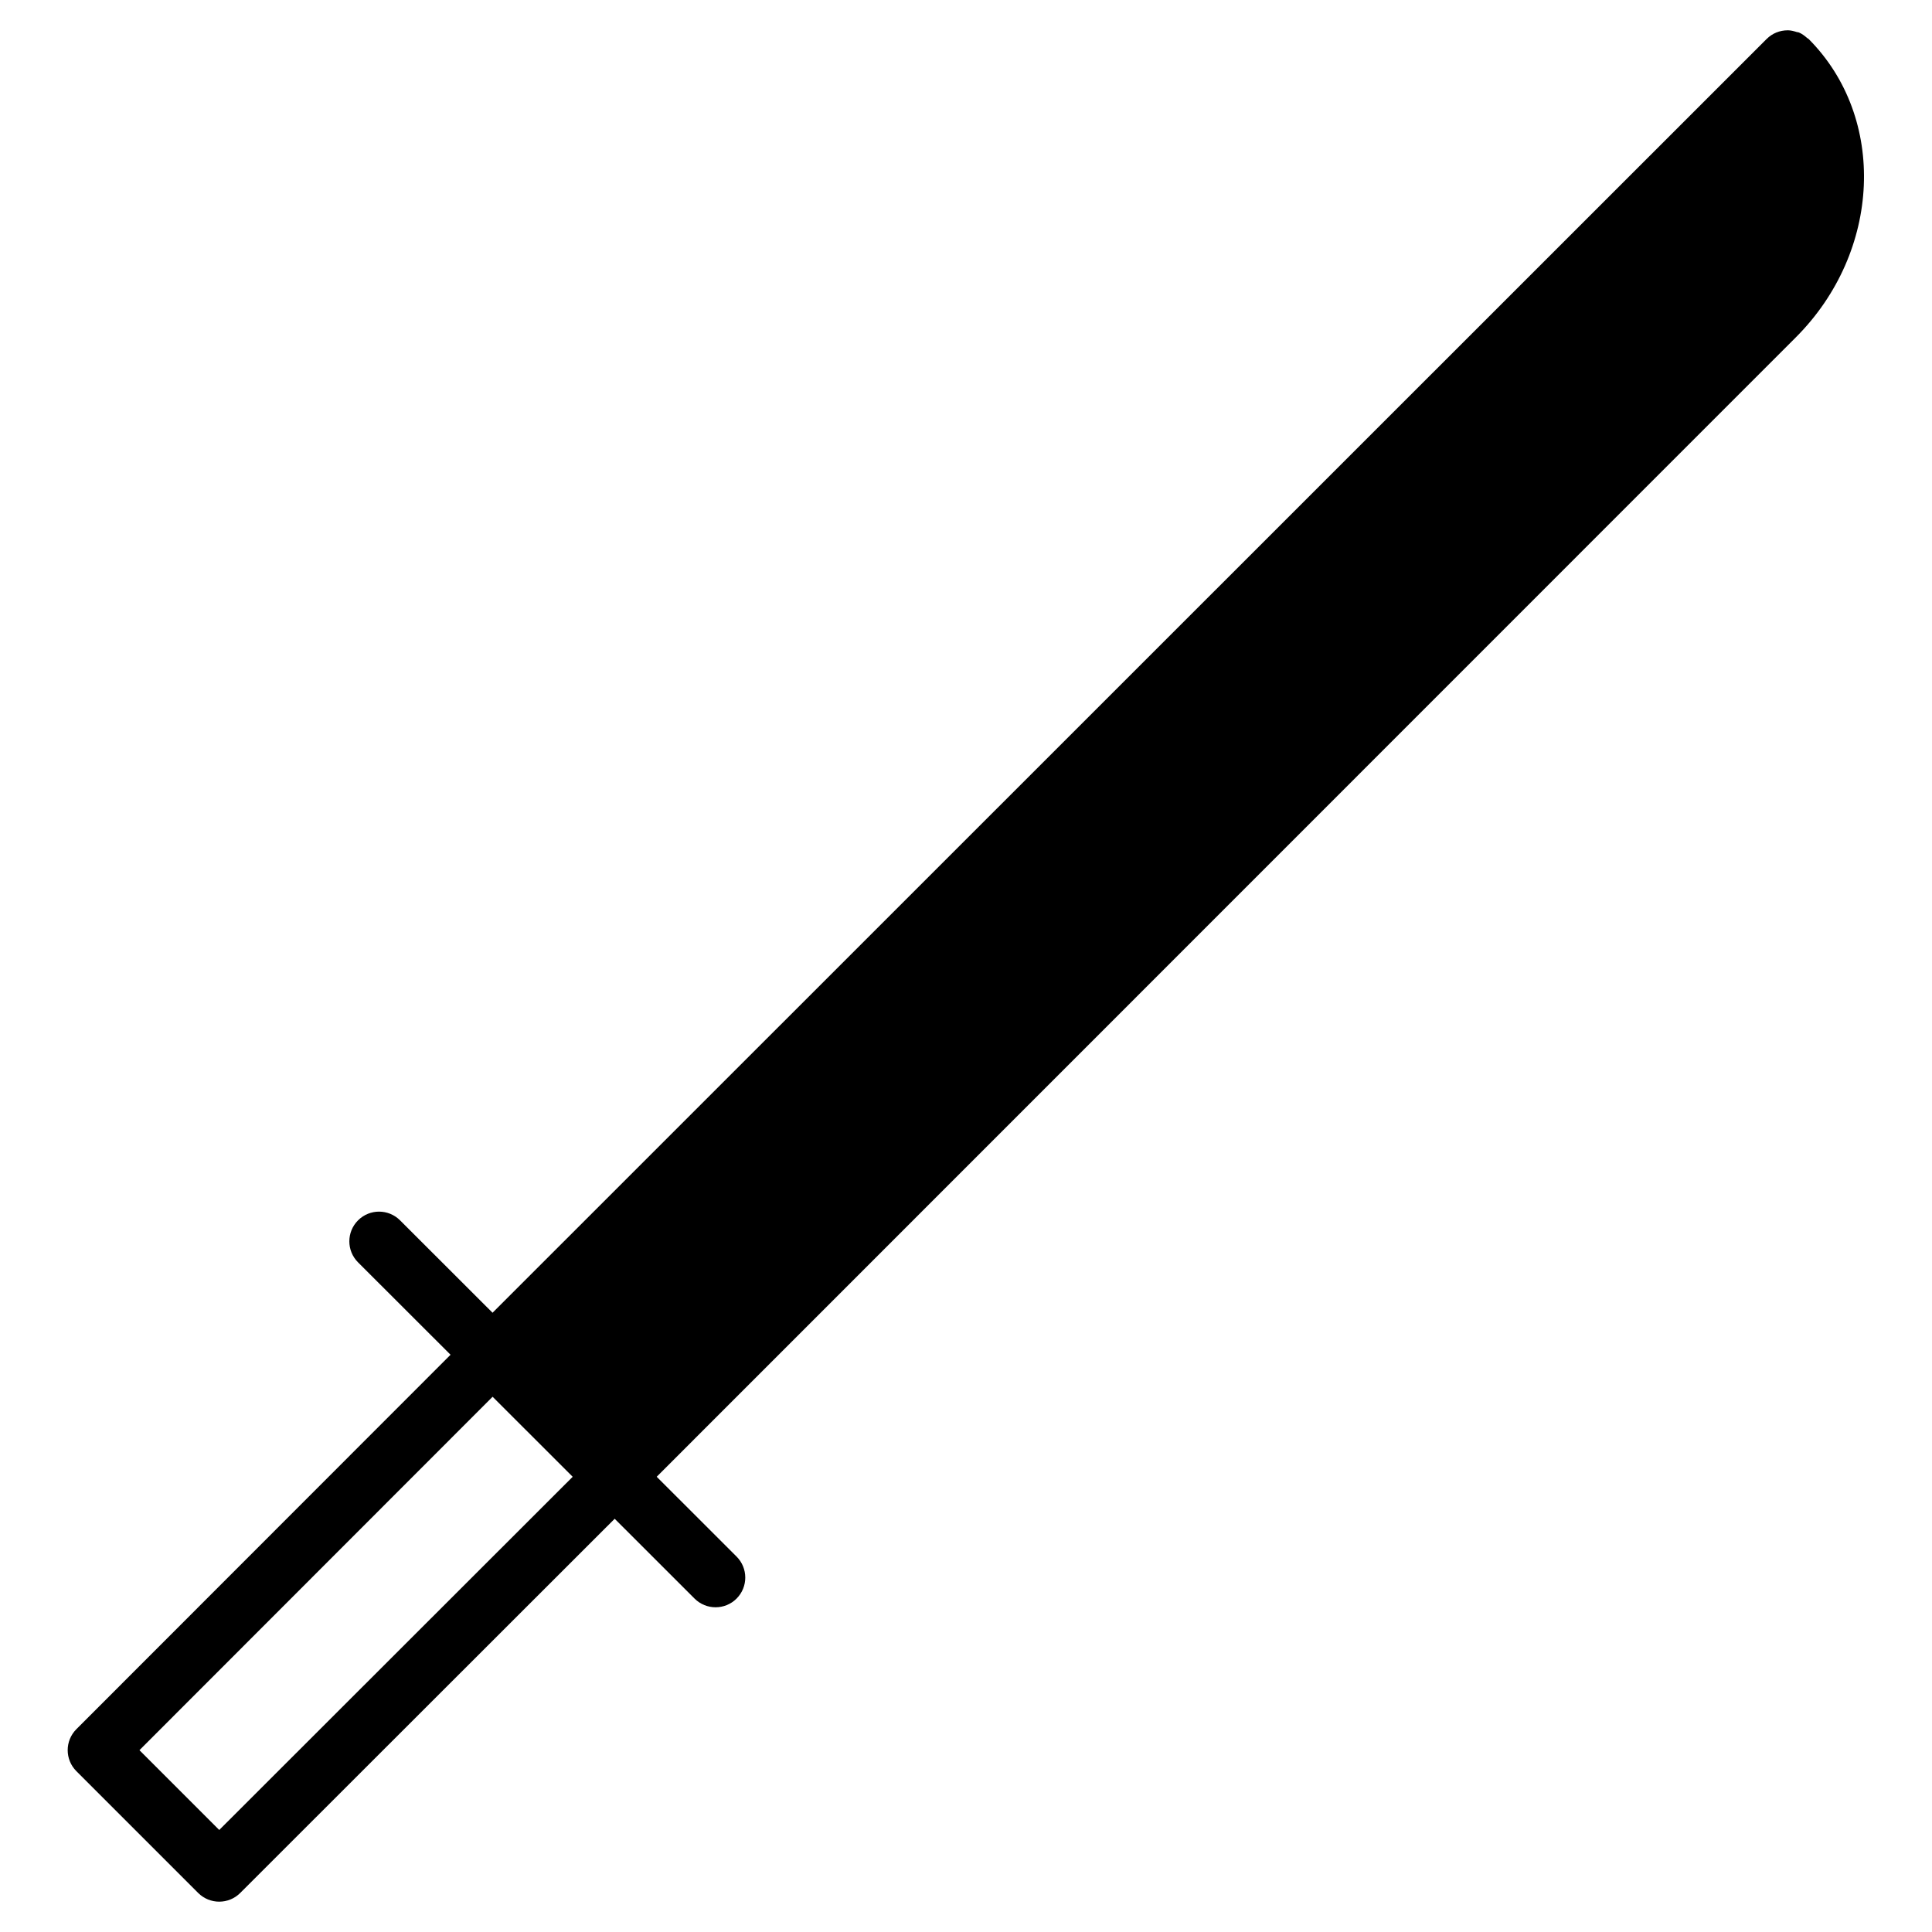 <?xml version="1.0" encoding="UTF-8"?>
<!-- Uploaded to: ICON Repo, www.iconrepo.com, Generator: ICON Repo Mixer Tools -->
<svg fill="#000000" width="800px" height="800px" version="1.1" viewBox="144 144 512 512" xmlns="http://www.w3.org/2000/svg">
 <path d="m623.32 154.34c-0.008 0-0.008 0-0.016-0.008-0.117-0.117-0.277-0.156-0.402-0.27-0.676-0.598-1.402-1.141-2.195-1.465-0.172-0.07-0.363-0.047-0.535-0.102-0.797-0.258-1.605-0.469-2.434-0.469-0.016 0-0.023 0.008-0.031 0.008-2 0.008-4 0.762-5.519 2.289-0.008 0-0.016 0-0.016 0.008l-337.64 337.56-24.512-24.488c-3.078-3.078-8.055-3.078-11.133 0s-3.078 8.055 0 11.133l24.512 24.488-99.156 99.223c-3.07 3.078-3.07 8.055 0 11.133l32.273 32.273c1.547 1.535 3.562 2.309 5.578 2.309s4.031-0.77 5.566-2.305l99.238-99.168 21.176 21.16c1.535 1.527 3.551 2.297 5.559 2.297 2.016 0 4.039-0.77 5.574-2.312 3.07-3.086 3.062-8.062-0.016-11.133l-21.16-21.145 301.89-301.96c22.68-22.676 24.207-58.145 3.394-79.055zm-421.22 474.62-21.145-21.145 93.59-93.66 21.223 21.207z"/>
</svg>